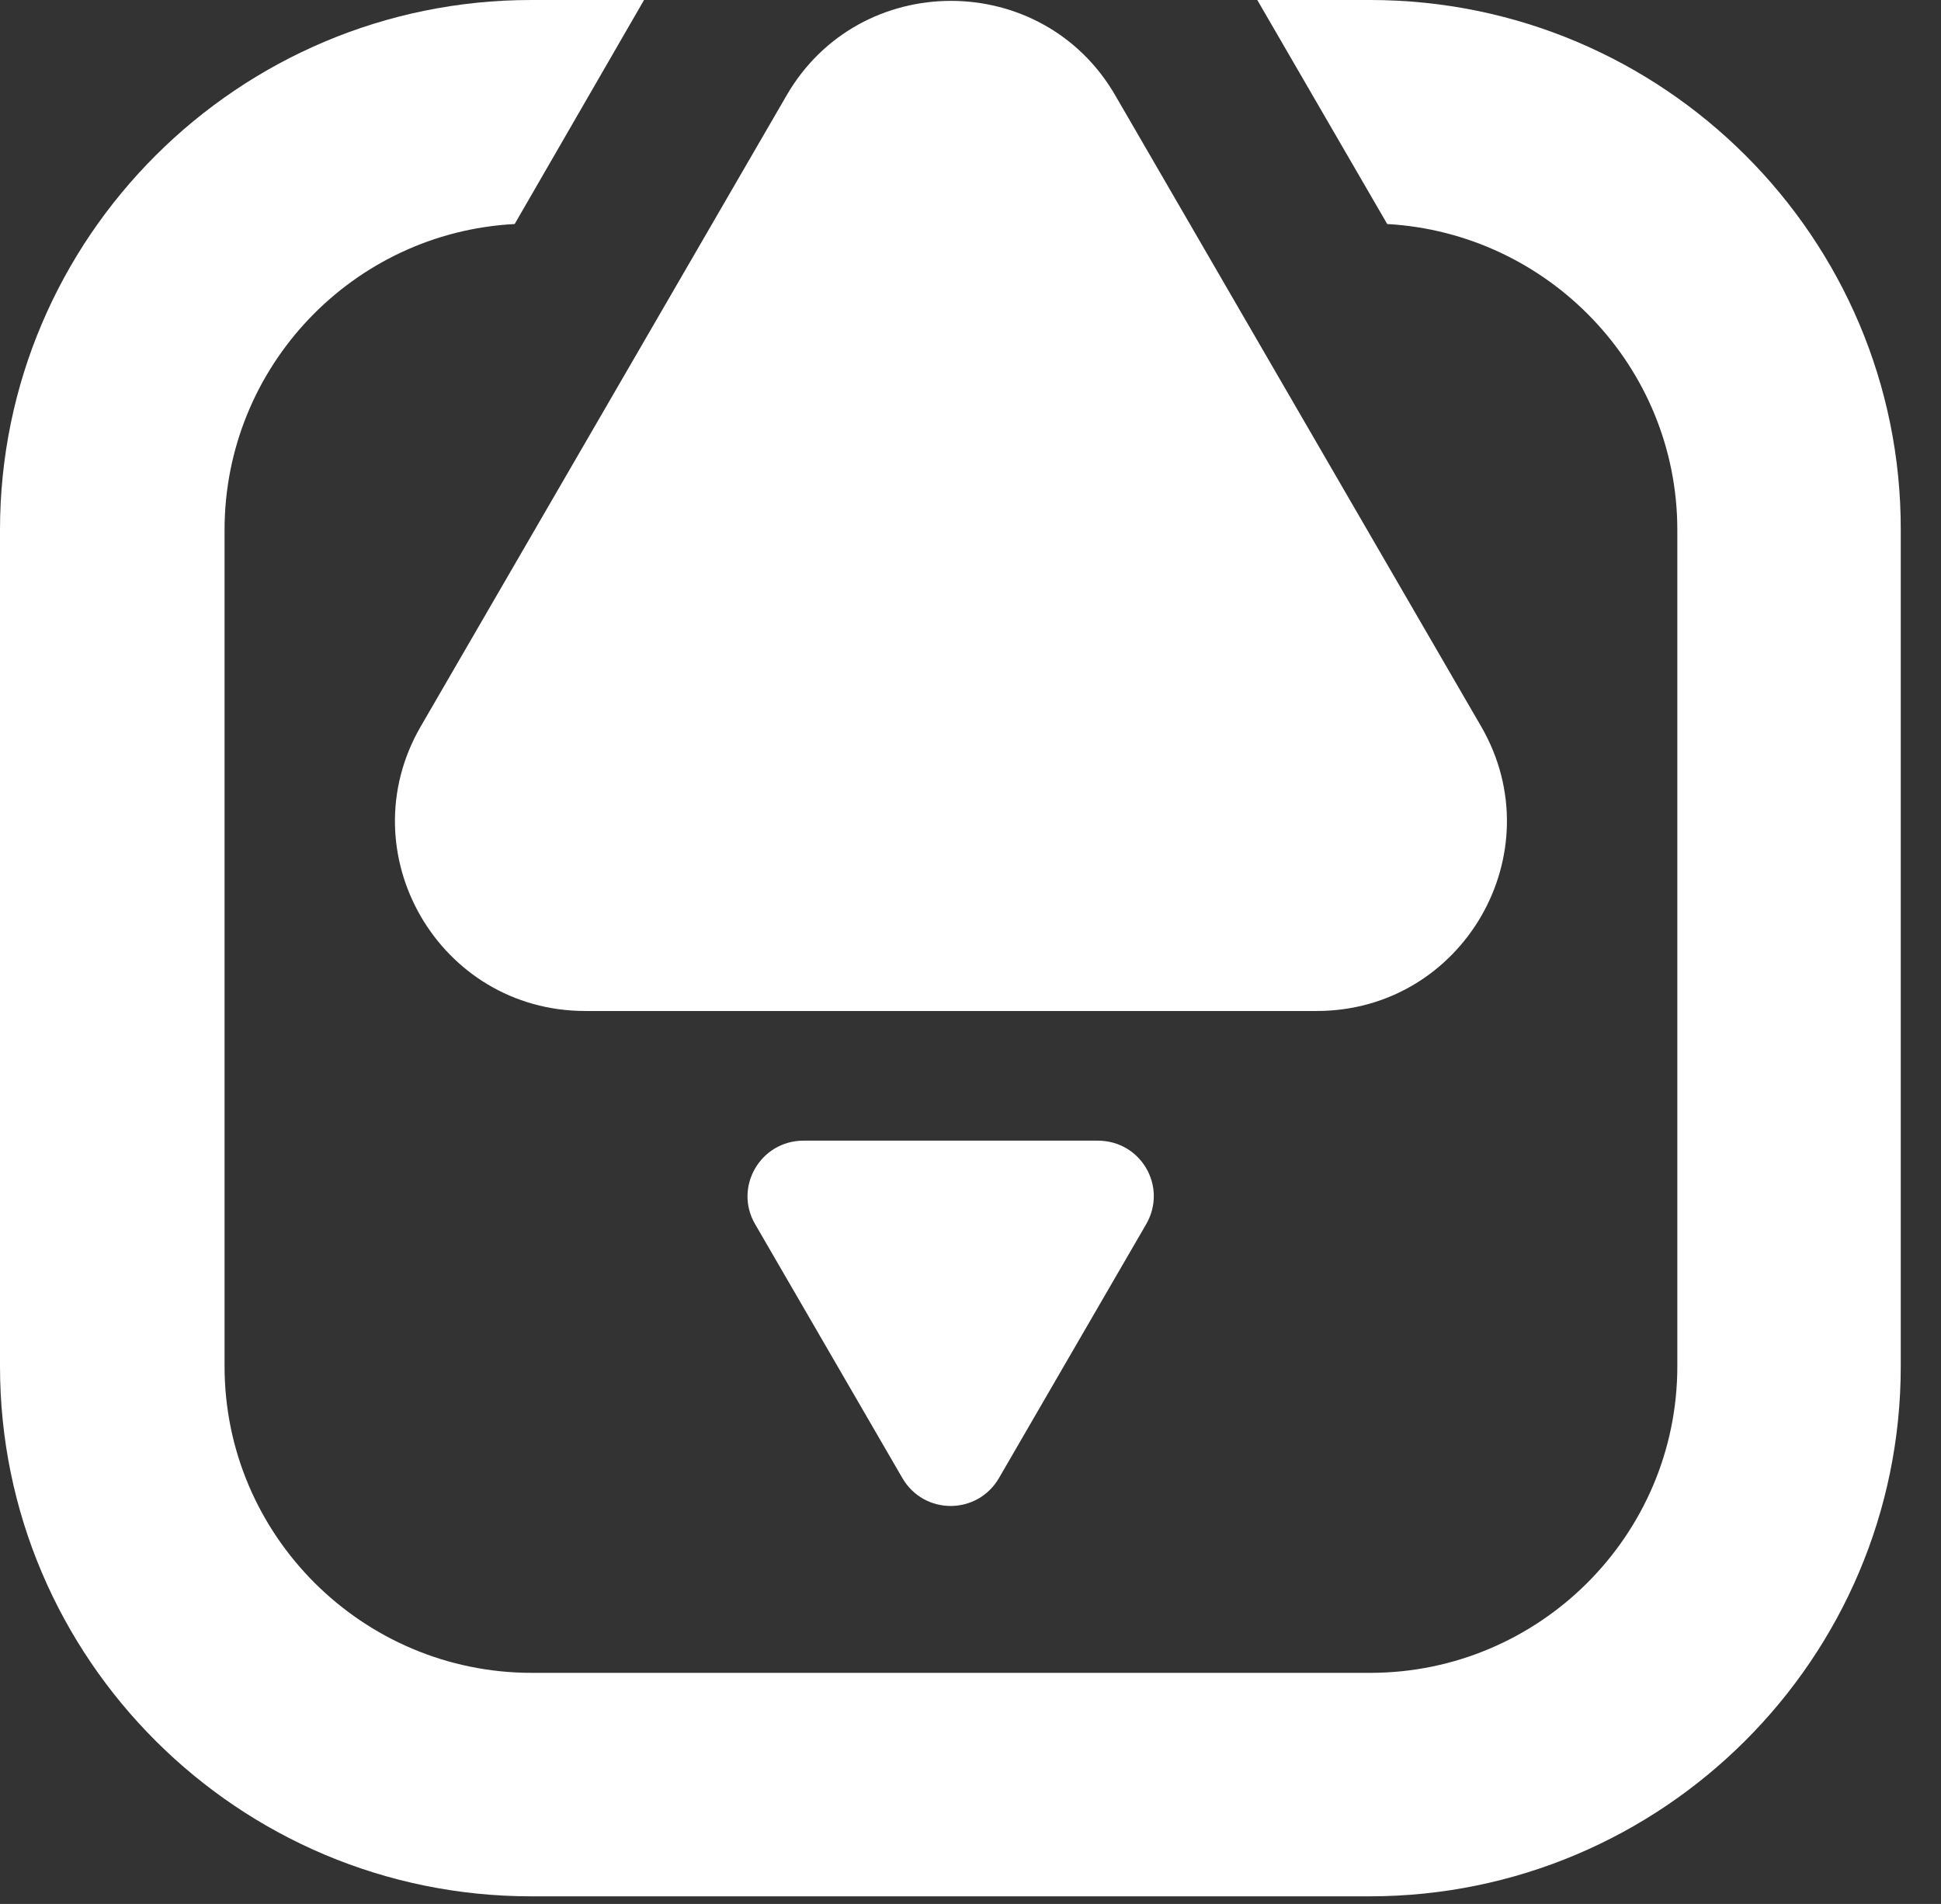 <svg width="52" height="51" viewBox="0 0 52 51" fill="none" xmlns="http://www.w3.org/2000/svg">
<rect x="0" y="0" width="52" height="51" fill="#333333" stroke="none"/>
<g clip-path="url(#clip0_76_130)">
<path d="M11.268 19.465C9.314 22.847 11.757 27.081 15.681 27.081H35.271C39.195 27.081 41.638 22.847 39.684 19.465L34.782 11.012L29.881 2.559C27.927 -0.822 23.025 -0.822 21.071 2.559L16.17 11.012L11.268 19.465Z" fill="white"/>
<path d="M25.468 30.554H21.529C20.369 30.554 19.651 31.803 20.231 32.793L22.201 36.189L24.171 39.586C24.751 40.591 26.186 40.591 26.766 39.586L28.736 36.189L30.706 32.793C31.286 31.787 30.568 30.554 29.408 30.554H25.468Z" fill="white"/>
<path d="M36.706 0H33.683L37.164 6.001C41.485 6.245 44.936 9.824 44.936 14.195V20.547V22.892V36.6C44.936 41.124 41.241 44.81 36.706 44.81H14.246C9.711 44.81 6.016 41.124 6.016 36.6V22.892V20.547V14.195C6.016 9.824 9.451 6.229 13.788 6.001L17.254 0H14.23C6.382 0 0 6.367 0 14.195V36.6C0 44.429 6.382 50.796 14.23 50.796H36.691C44.539 50.796 50.922 44.429 50.922 36.6V14.195C50.937 6.367 44.554 0 36.706 0Z" fill="white"/>
</g>
<defs>
<clipPath id="clip0_76_130">
<rect width="51.222" height="50.811" fill="white"/>
</clipPath>
</defs>
</svg>
